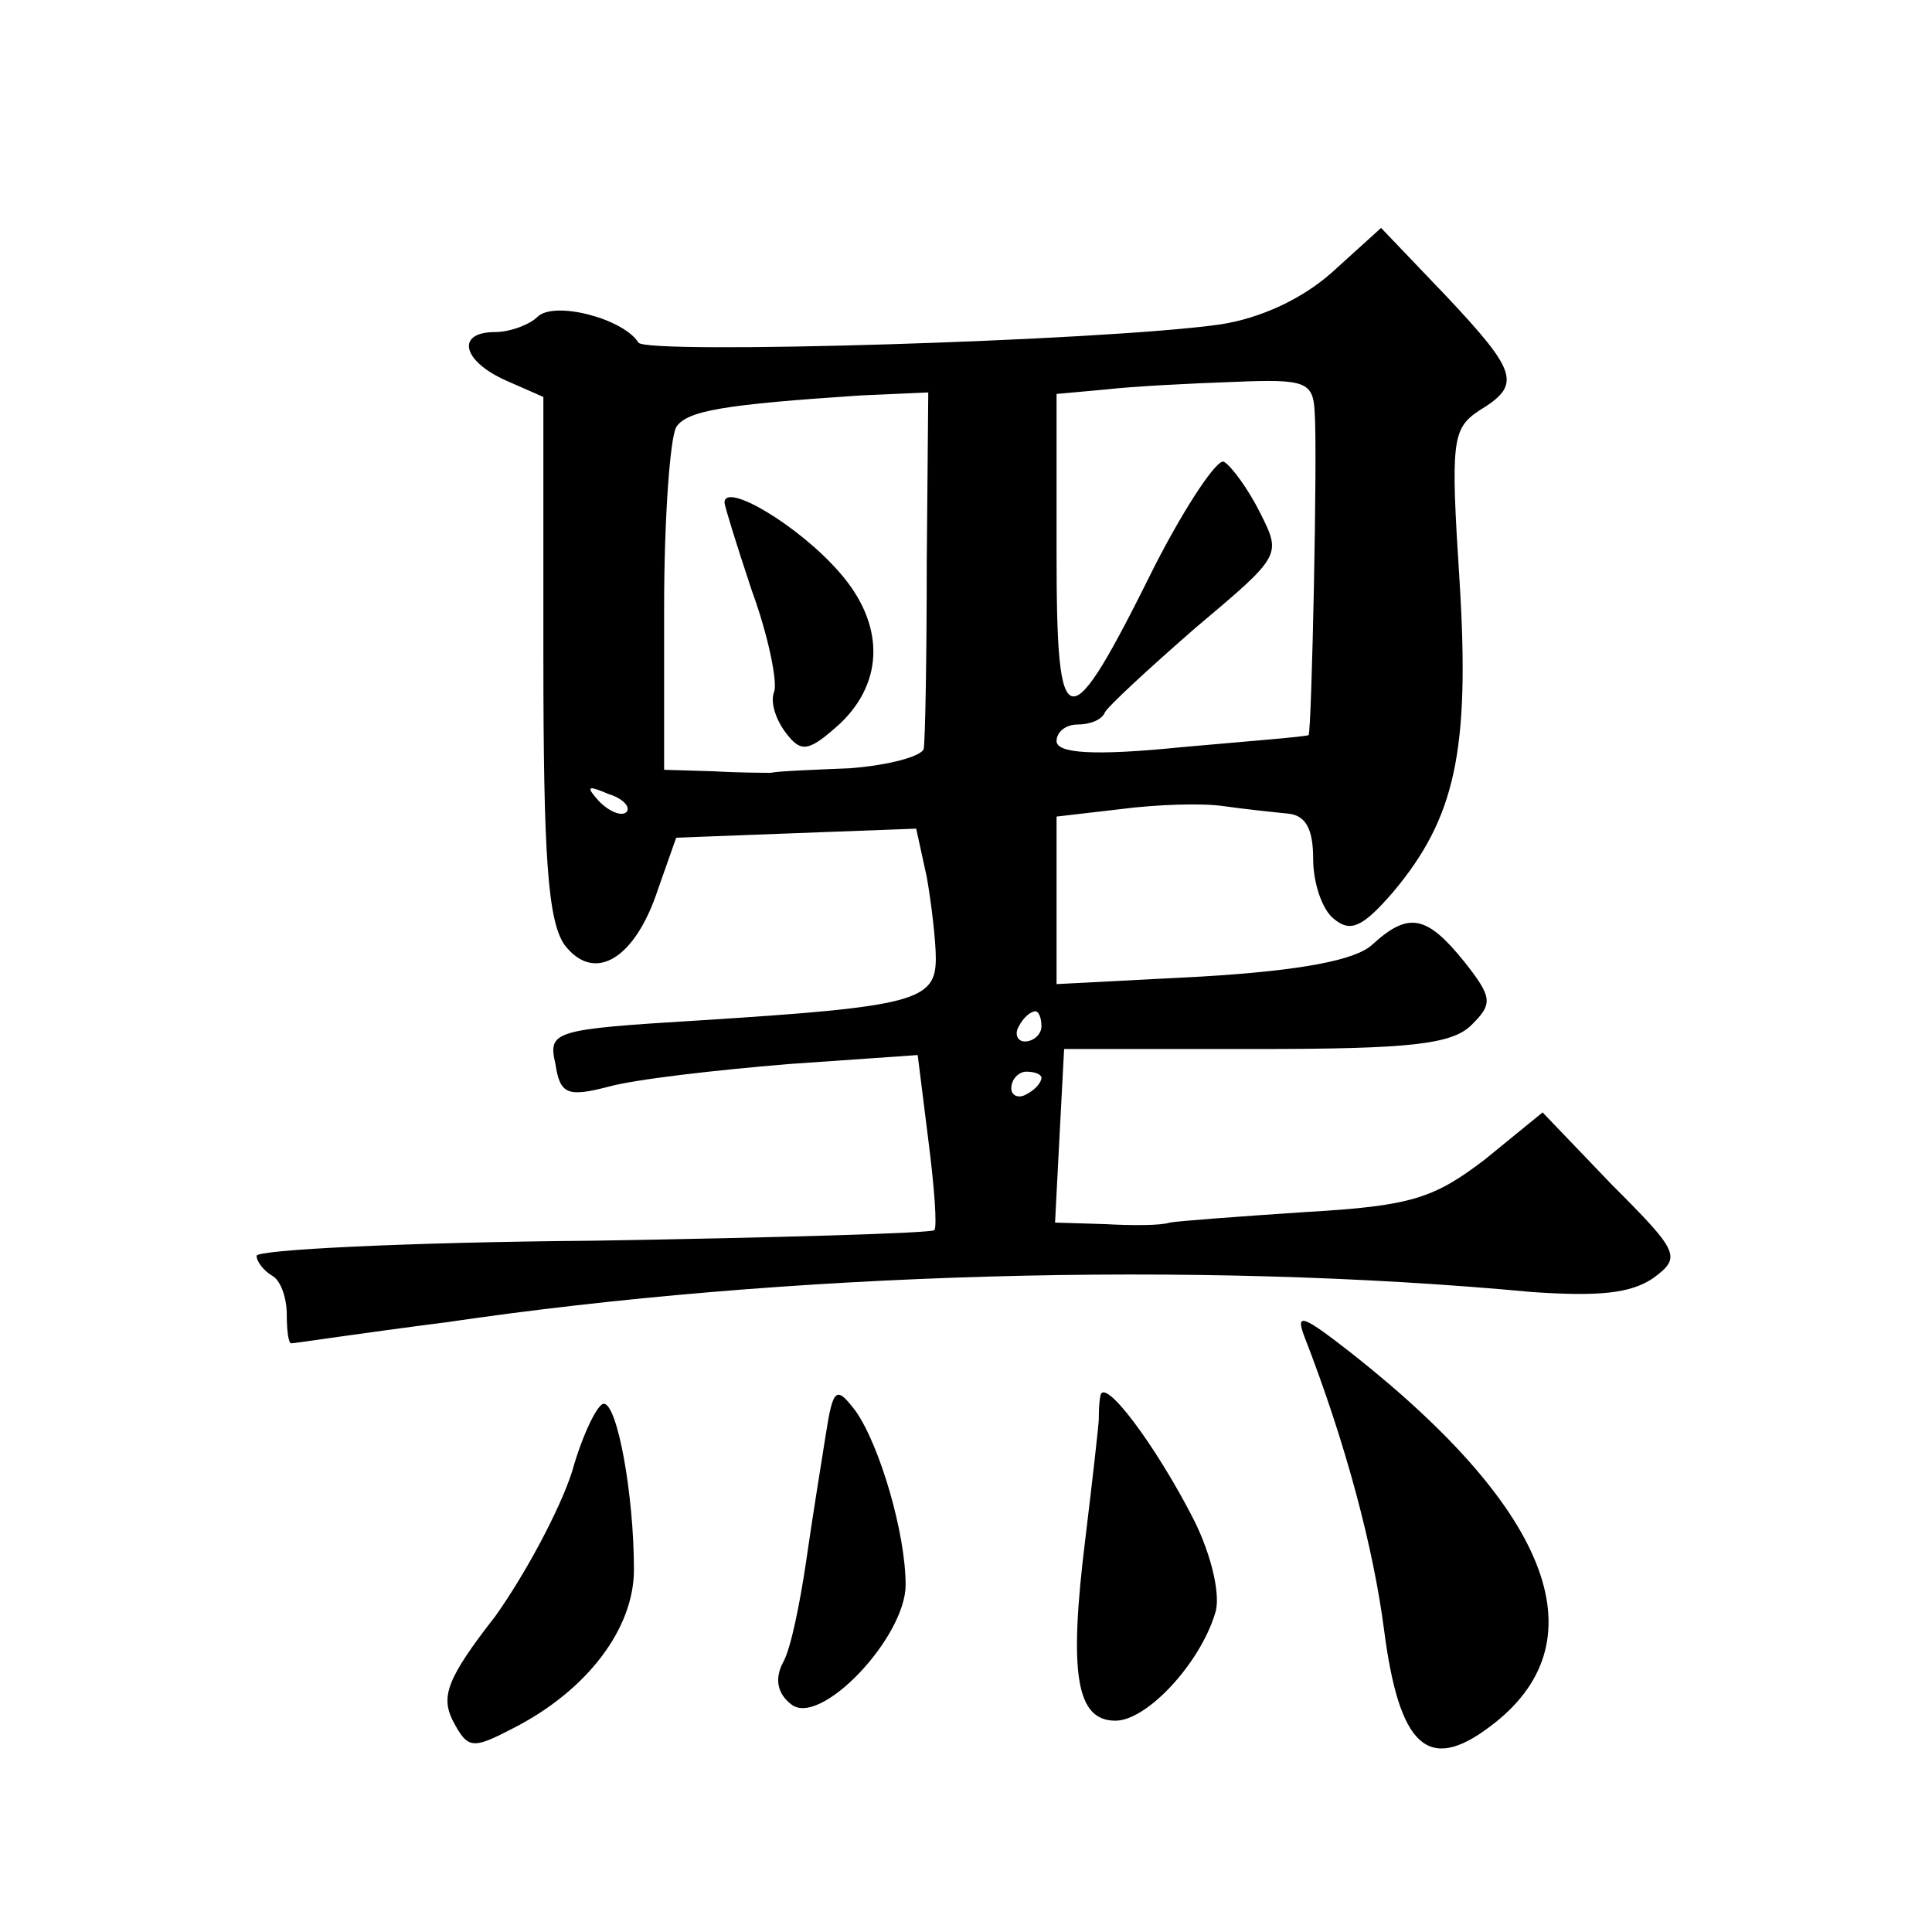 <?xml version="1.0" standalone="no"?>
<!DOCTYPE svg PUBLIC "-//W3C//DTD SVG 20010904//EN"
 "http://www.w3.org/TR/2001/REC-SVG-20010904/DTD/svg10.dtd">
<svg version="1.0" xmlns="http://www.w3.org/2000/svg"
 width="128pt" height="128pt" viewBox="0 0 128 128"
 preserveAspectRatio="xMidYMid meet">
<g transform="translate(0,128) scale(0.1,-0.1)"
fill="#0" stroke="none">
<path d="M883 1100 c-20 -18 -48 -31 -75 -35 -78 -11 -380 -20 -385 -12 -10 16
-56 28 -67 17 -5 -5 -18 -10 -28 -10 -26 0 -22 -19 7 -32 l25 -11 0 -172 c0 -133
3 -175 14 -191 20 -26 47 -9 62 37 l12 34 79 3 80 3 7 -32 c3 -17 6 -42 6 -54 0
-28 -14 -32 -156 -41 -98 -6 -101 -7 -96 -29 3 -20 8 -22 35 -15 18 5 71 11 119
15 l86 6 7 -56 c4 -31 6 -58 4 -60 -2 -2 -104 -5 -226 -7 -123 -1 -223 -6 -223
-10 0 -4 5 -10 10 -13 6 -3 10 -15 10 -26 0 -10 1 -19 3 -19 2 0 48 7 103 14 224
33 495 41 719 20 44 -3 65 -1 80 9 19 14 18 17 -27 62 l-46 48 -38 -31 c-34 -26
-49 -31 -119 -35 -45 -3 -85 -6 -90 -7 -6 -2 -25 -2 -43 -1 l-33 1 3 58 3 57 127
0 c102 0 130 3 143 16 14 14 14 18 -5 42 -25 31 -37 33 -61 11 -11 -10 -46 -17
-113 -21 l-96 -5 0 55 0 56 43 5 c23 3 53 4 67 2 14 -2 33 -4 43 -5 12 -1 17 -10
17 -30 0 -16 6 -34 14 -40 11 -9 19 -5 39 18 41 49 51 93 44 206 -6 93 -5 101 13
113 28 17 26 25 -22 76 l-43 45 -32 -29z m-12 -93 c2 -26 -2 -211 -4 -214 -1 -1
-39 -4 -84 -8 -59 -6 -83 -4 -83 4 0 6 6 11 14 11 8 0 16 3 18 8 2 4 29 29 60 56
57 48 57 48 43 76 -8 16 -19 31 -24 34 -4 3 -25 -28 -46 -69 -58 -117 -65 -116
-65 8 l0 106 33 3 c17 2 56 4 85 5 47 2 52 0 53 -20z m-257 -99 c0 -62 -1 -118
-2 -124 -1 -5 -23 -11 -49 -13 -25 -1 -49 -2 -52 -3 -3 0 -21 0 -38 1 l-33 1 0
108 c0 59 4 112 8 119 7 11 32 15 122 21 l45 2 -1 -112z m-199 -166 c-3 -3 -11
0 -18 7 -9 10 -8 11 6 5 10 -3 15 -9 12 -12z m275 -142 c0 -5 -5 -10 -11 -10 -5
0 -7 5 -4 10 3 6 8 10 11 10 2 0 4 -4 4 -10z m0 -34 c0 -3 -4 -8 -10 -11 -5 -3
-10 -1 -10 4 0 6 5 11 10 11 6 0 10 -2 10 -4z M480 947 c0 -2 8 -28 18 -58 11 -30
17 -60 15 -67 -3 -7 1 -19 8 -28 10 -13 15 -12 36 7 29 28 29 66 -1 100 -27 31
-76 60 -76 46z M864 395 c28 -72 46 -141 53 -195 10 -77 29 -95 70 -64 74 55 42
142 -91 247 -32 25 -38 28 -32 12z M547 329 c-3 -19 -9 -56 -13 -84 -4 -27 -10
-57 -15 -66 -6 -11 -4 -21 5 -28 19 -16 76 44 76 79 0 34 -17 92 -33 115 -13 17
-15 16 -20 -16z M729 355 c-1 -5 -1 -12 -1 -15 0 -3 -4 -39 -9 -80 -11 -89 -6 -120
20 -120 21 0 56 38 66 71 4 11 -2 38 -14 62 -25 49 -60 96 -62 82z M379 305 c-8
-25 -31 -68 -51 -96 -32 -41 -36 -53 -28 -69 10 -19 13 -19 40 -5 49 25 80 66 80
105 0 50 -11 110 -20 110 -4 0 -14 -20 -21 -45z"/>
</g>
</svg>
